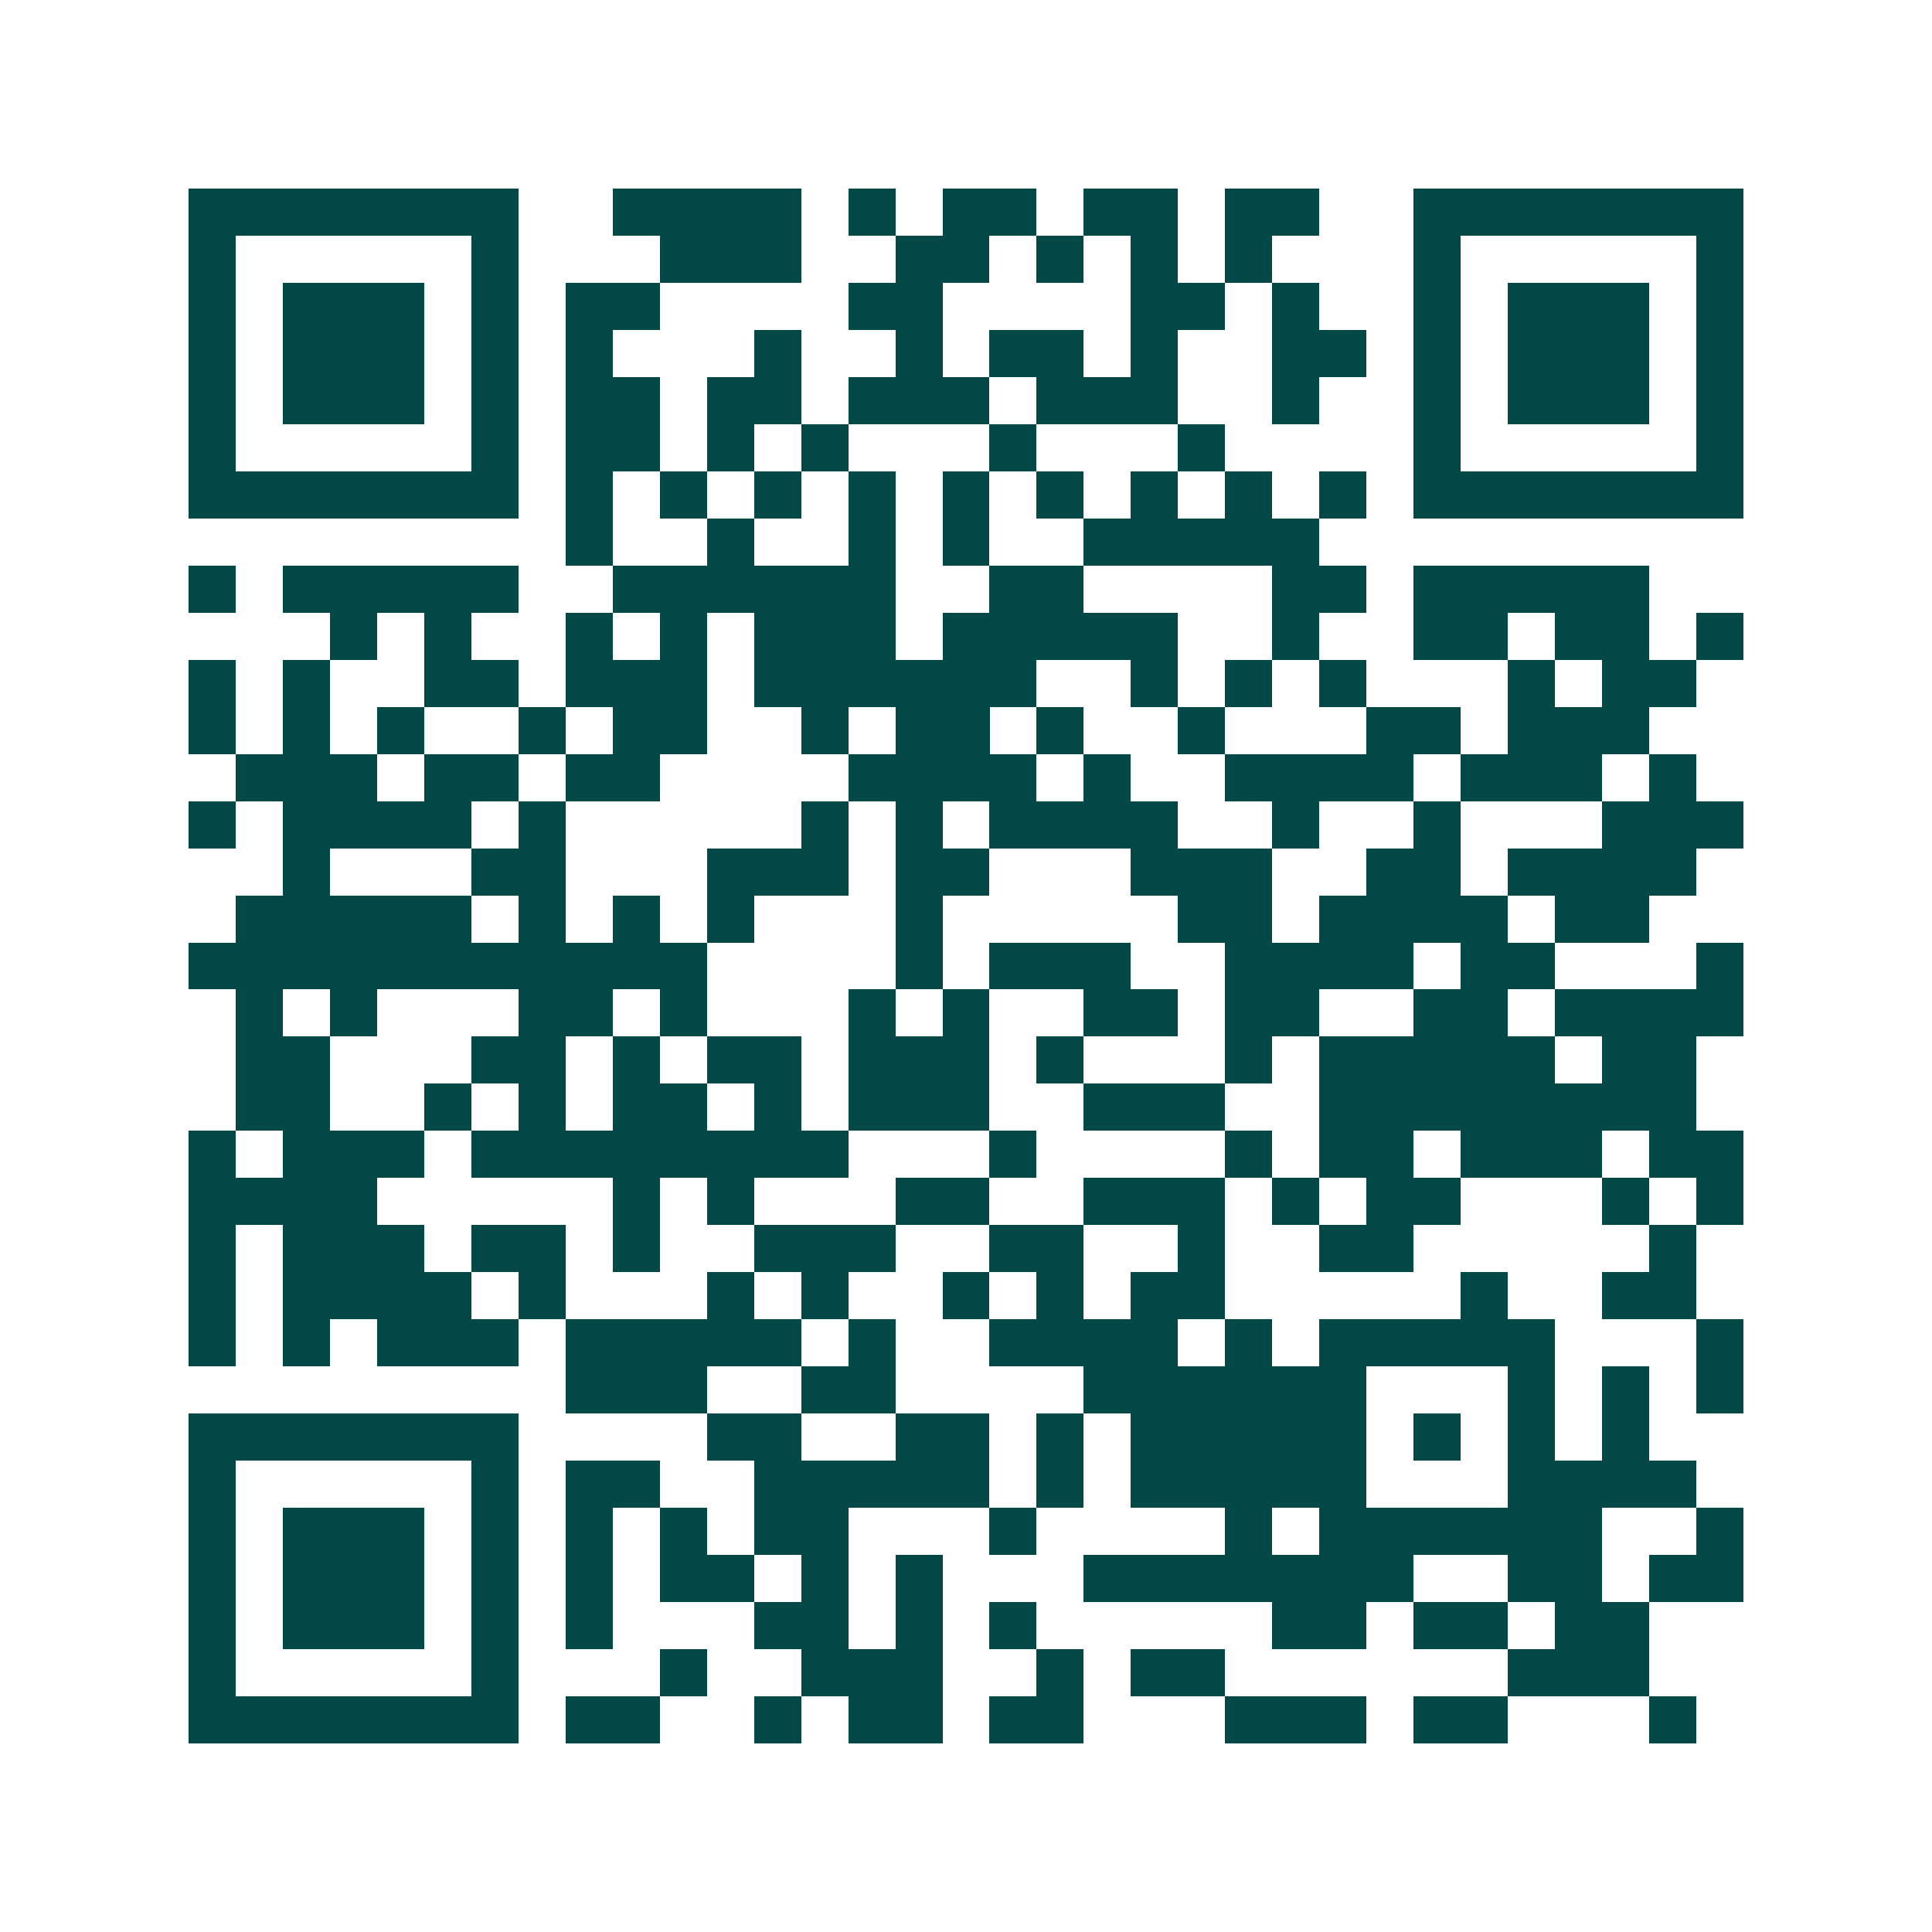 <svg xmlns="http://www.w3.org/2000/svg" width="200" height="200" viewBox="0 0 41 41" shape-rendering="crispEdges"><path fill="#ffffff" d="M0 0h41v41H0z"/><path stroke="#014847" d="M4 4.5h7m2 0h4m1 0h1m1 0h2m1 0h2m1 0h2m2 0h7M4 5.5h1m5 0h1m3 0h3m2 0h2m1 0h1m1 0h1m1 0h1m3 0h1m5 0h1M4 6.5h1m1 0h3m1 0h1m1 0h2m4 0h2m4 0h2m1 0h1m2 0h1m1 0h3m1 0h1M4 7.5h1m1 0h3m1 0h1m1 0h1m3 0h1m2 0h1m1 0h2m1 0h1m2 0h2m1 0h1m1 0h3m1 0h1M4 8.5h1m1 0h3m1 0h1m1 0h2m1 0h2m1 0h3m1 0h3m2 0h1m2 0h1m1 0h3m1 0h1M4 9.5h1m5 0h1m1 0h2m1 0h1m1 0h1m3 0h1m3 0h1m4 0h1m5 0h1M4 10.5h7m1 0h1m1 0h1m1 0h1m1 0h1m1 0h1m1 0h1m1 0h1m1 0h1m1 0h1m1 0h7M12 11.5h1m2 0h1m2 0h1m1 0h1m2 0h5M4 12.5h1m1 0h5m2 0h6m2 0h2m4 0h2m1 0h5M7 13.5h1m1 0h1m2 0h1m1 0h1m1 0h3m1 0h5m2 0h1m2 0h2m1 0h2m1 0h1M4 14.5h1m1 0h1m2 0h2m1 0h3m1 0h6m2 0h1m1 0h1m1 0h1m3 0h1m1 0h2M4 15.5h1m1 0h1m1 0h1m2 0h1m1 0h2m2 0h1m1 0h2m1 0h1m2 0h1m3 0h2m1 0h3M5 16.5h3m1 0h2m1 0h2m4 0h4m1 0h1m2 0h4m1 0h3m1 0h1M4 17.5h1m1 0h4m1 0h1m5 0h1m1 0h1m1 0h4m2 0h1m2 0h1m3 0h3M6 18.5h1m3 0h2m3 0h3m1 0h2m3 0h3m2 0h2m1 0h4M5 19.5h5m1 0h1m1 0h1m1 0h1m3 0h1m5 0h2m1 0h4m1 0h2M4 20.5h11m4 0h1m1 0h3m2 0h4m1 0h2m3 0h1M5 21.5h1m1 0h1m3 0h2m1 0h1m3 0h1m1 0h1m2 0h2m1 0h2m2 0h2m1 0h4M5 22.5h2m3 0h2m1 0h1m1 0h2m1 0h3m1 0h1m3 0h1m1 0h5m1 0h2M5 23.5h2m2 0h1m1 0h1m1 0h2m1 0h1m1 0h3m2 0h3m2 0h8M4 24.5h1m1 0h3m1 0h8m3 0h1m4 0h1m1 0h2m1 0h3m1 0h2M4 25.5h4m5 0h1m1 0h1m3 0h2m2 0h3m1 0h1m1 0h2m3 0h1m1 0h1M4 26.5h1m1 0h3m1 0h2m1 0h1m2 0h3m2 0h2m2 0h1m2 0h2m5 0h1M4 27.5h1m1 0h4m1 0h1m3 0h1m1 0h1m2 0h1m1 0h1m1 0h2m5 0h1m2 0h2M4 28.5h1m1 0h1m1 0h3m1 0h5m1 0h1m2 0h4m1 0h1m1 0h5m3 0h1M12 29.5h3m2 0h2m4 0h6m3 0h1m1 0h1m1 0h1M4 30.5h7m4 0h2m2 0h2m1 0h1m1 0h5m1 0h1m1 0h1m1 0h1M4 31.5h1m5 0h1m1 0h2m2 0h5m1 0h1m1 0h5m3 0h4M4 32.5h1m1 0h3m1 0h1m1 0h1m1 0h1m1 0h2m3 0h1m4 0h1m1 0h6m2 0h1M4 33.5h1m1 0h3m1 0h1m1 0h1m1 0h2m1 0h1m1 0h1m3 0h7m2 0h2m1 0h2M4 34.5h1m1 0h3m1 0h1m1 0h1m3 0h2m1 0h1m1 0h1m5 0h2m1 0h2m1 0h2M4 35.5h1m5 0h1m3 0h1m2 0h3m2 0h1m1 0h2m6 0h3M4 36.5h7m1 0h2m2 0h1m1 0h2m1 0h2m3 0h3m1 0h2m3 0h1"/></svg>
